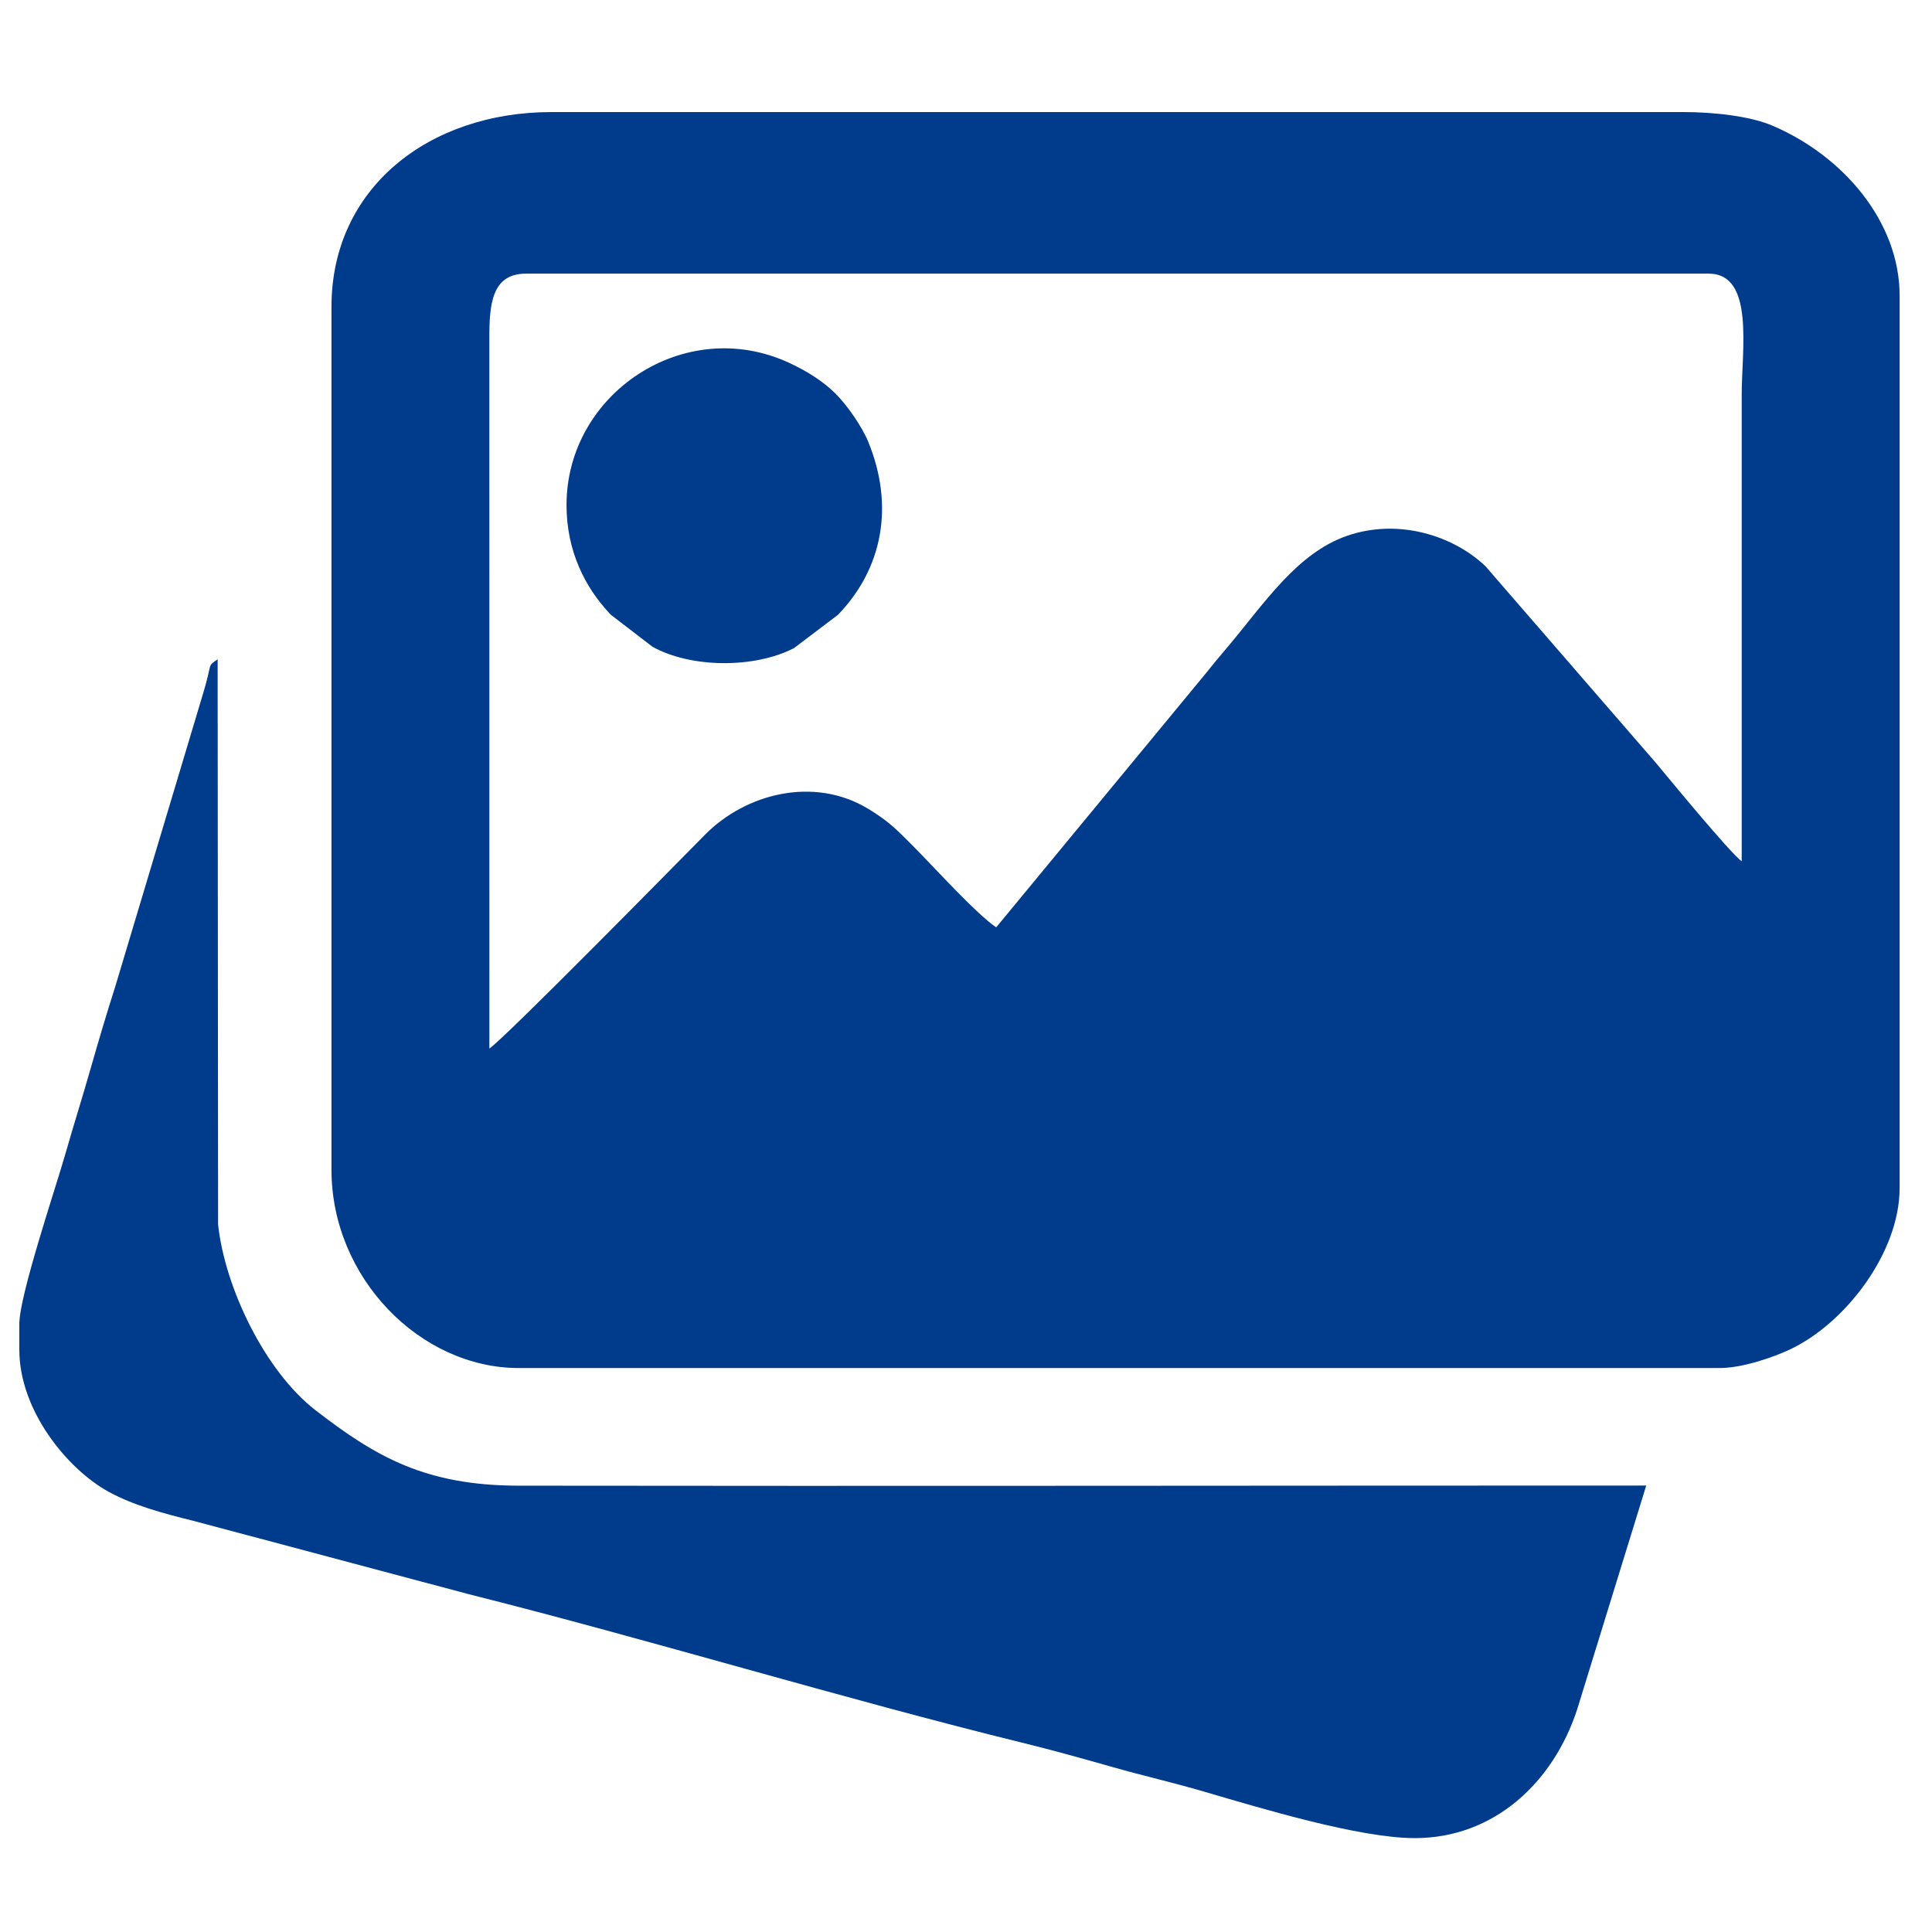 <?xml version="1.0" encoding="UTF-8"?>
<!DOCTYPE svg PUBLIC "-//W3C//DTD SVG 1.1//EN" "http://www.w3.org/Graphics/SVG/1.1/DTD/svg11.dtd">
<!-- Creator: CorelDRAW 2020 (64 Bit) -->
<svg xmlns="http://www.w3.org/2000/svg" xml:space="preserve" width="42.333mm" height="42.333mm" version="1.1" style="shape-rendering:geometricPrecision; text-rendering:geometricPrecision; image-rendering:optimizeQuality; fill-rule:evenodd; clip-rule:evenodd"
viewBox="0 0 4233.32 4233.32"
 xmlns:xlink="http://www.w3.org/1999/xlink"
 xmlns:xodm="http://www.corel.com/coreldraw/odm/2003">
 <defs>
  <style type="text/css">
   <![CDATA[
    .fil0 {fill:#003C8B}
   ]]>
  </style>
 </defs>
 <g id="Camada_x0020_1">
  <g id="_2094039329680">
   <path class="fil0" d="M2182.82 2031.94c-43.75,-29.29 -138.61,-134.5 -183.07,-179.04 -35.52,-35.57 -52.06,-53.04 -96.76,-80.27 -119.99,-73.1 -269.75,-33.18 -357.92,56.09 -60.98,61.73 -438.9,446.12 -472.73,468.77l-0.06 -1553.11c-0.45,-78.08 5.15,-144.79 80.53,-144.79l2591.11 0c100.92,0 72.43,165.93 72.43,265.55l0 1021.96c-24.51,-16.42 -171.18,-195.58 -187.49,-214.86l-373.6 -431.09c-67.19,-64.99 -188.53,-107.34 -304.54,-66.78 -109.02,38.1 -180.69,148.05 -258.46,240.45 -17.2,20.45 -31.01,36.49 -47.34,57.26l-462.1 559.86zm-1456.5 -1359.93l0 1891.03c0,236.76 194.39,434.54 410.39,434.54l2631.35 0c50.31,0 118.01,-23.9 152.94,-40.19 122.4,-57.1 241.37,-212.91 241.37,-354.12l0 -1955.4c0,-161.7 -123.41,-306.5 -279.09,-372.71 -49.05,-20.86 -128.05,-29.64 -195.68,-29.64l-2478.46 0c-270.62,0 -482.82,167.35 -482.82,426.49z"/>
   <path class="fil0" d="M42.33 2901.02l0 56.33c0,133.98 106.05,262.31 195.63,311.32 54.65,29.91 117.61,46.85 185.75,63.71l603.66 160.8c389.93,97.88 825.3,230.36 1211.78,325.19 65.2,16 129.42,33.87 196.53,52.93 72.03,20.46 132.22,33.86 202.97,54.53 122.71,35.86 339.35,101.76 461.52,101.76 174.11,0 303.03,-122.56 355.16,-280.56l151.8 -491.95c-823.53,0 -1647.18,1.4 -2470.69,0.28 -203.25,-0.28 -312.01,-62.19 -445.75,-165.82 -109.12,-84.54 -198.07,-266.99 -212.84,-406.77l-0.98 -1238.25c-24.64,18.05 -9.63,2.58 -33.19,79.47l-191.12 637.71c-19.25,60.24 -36.24,117.48 -53.93,179.44 -19.25,67.38 -35.84,118.92 -55.09,186.32 -22.05,77.18 -101.21,311.07 -101.21,373.56z"/>
   <path class="fil0" d="M1241.33 1106.55c0,102.57 42.02,181.31 93.4,236.51 1.14,1.22 2.75,2.97 3.9,4.15l91.03 69.91c85.2,47.29 224.17,47.54 310.24,2.92l96.16 -72.83c98.46,-101.88 123.67,-239.18 66.51,-378.86 -14.12,-34.53 -46.72,-80.79 -71.47,-105.55 -27.58,-27.59 -63.49,-49.88 -101.47,-67.52 -229.17,-106.49 -488.3,66.79 -488.3,311.27z"/>
  </g>
 </g>
</svg>
